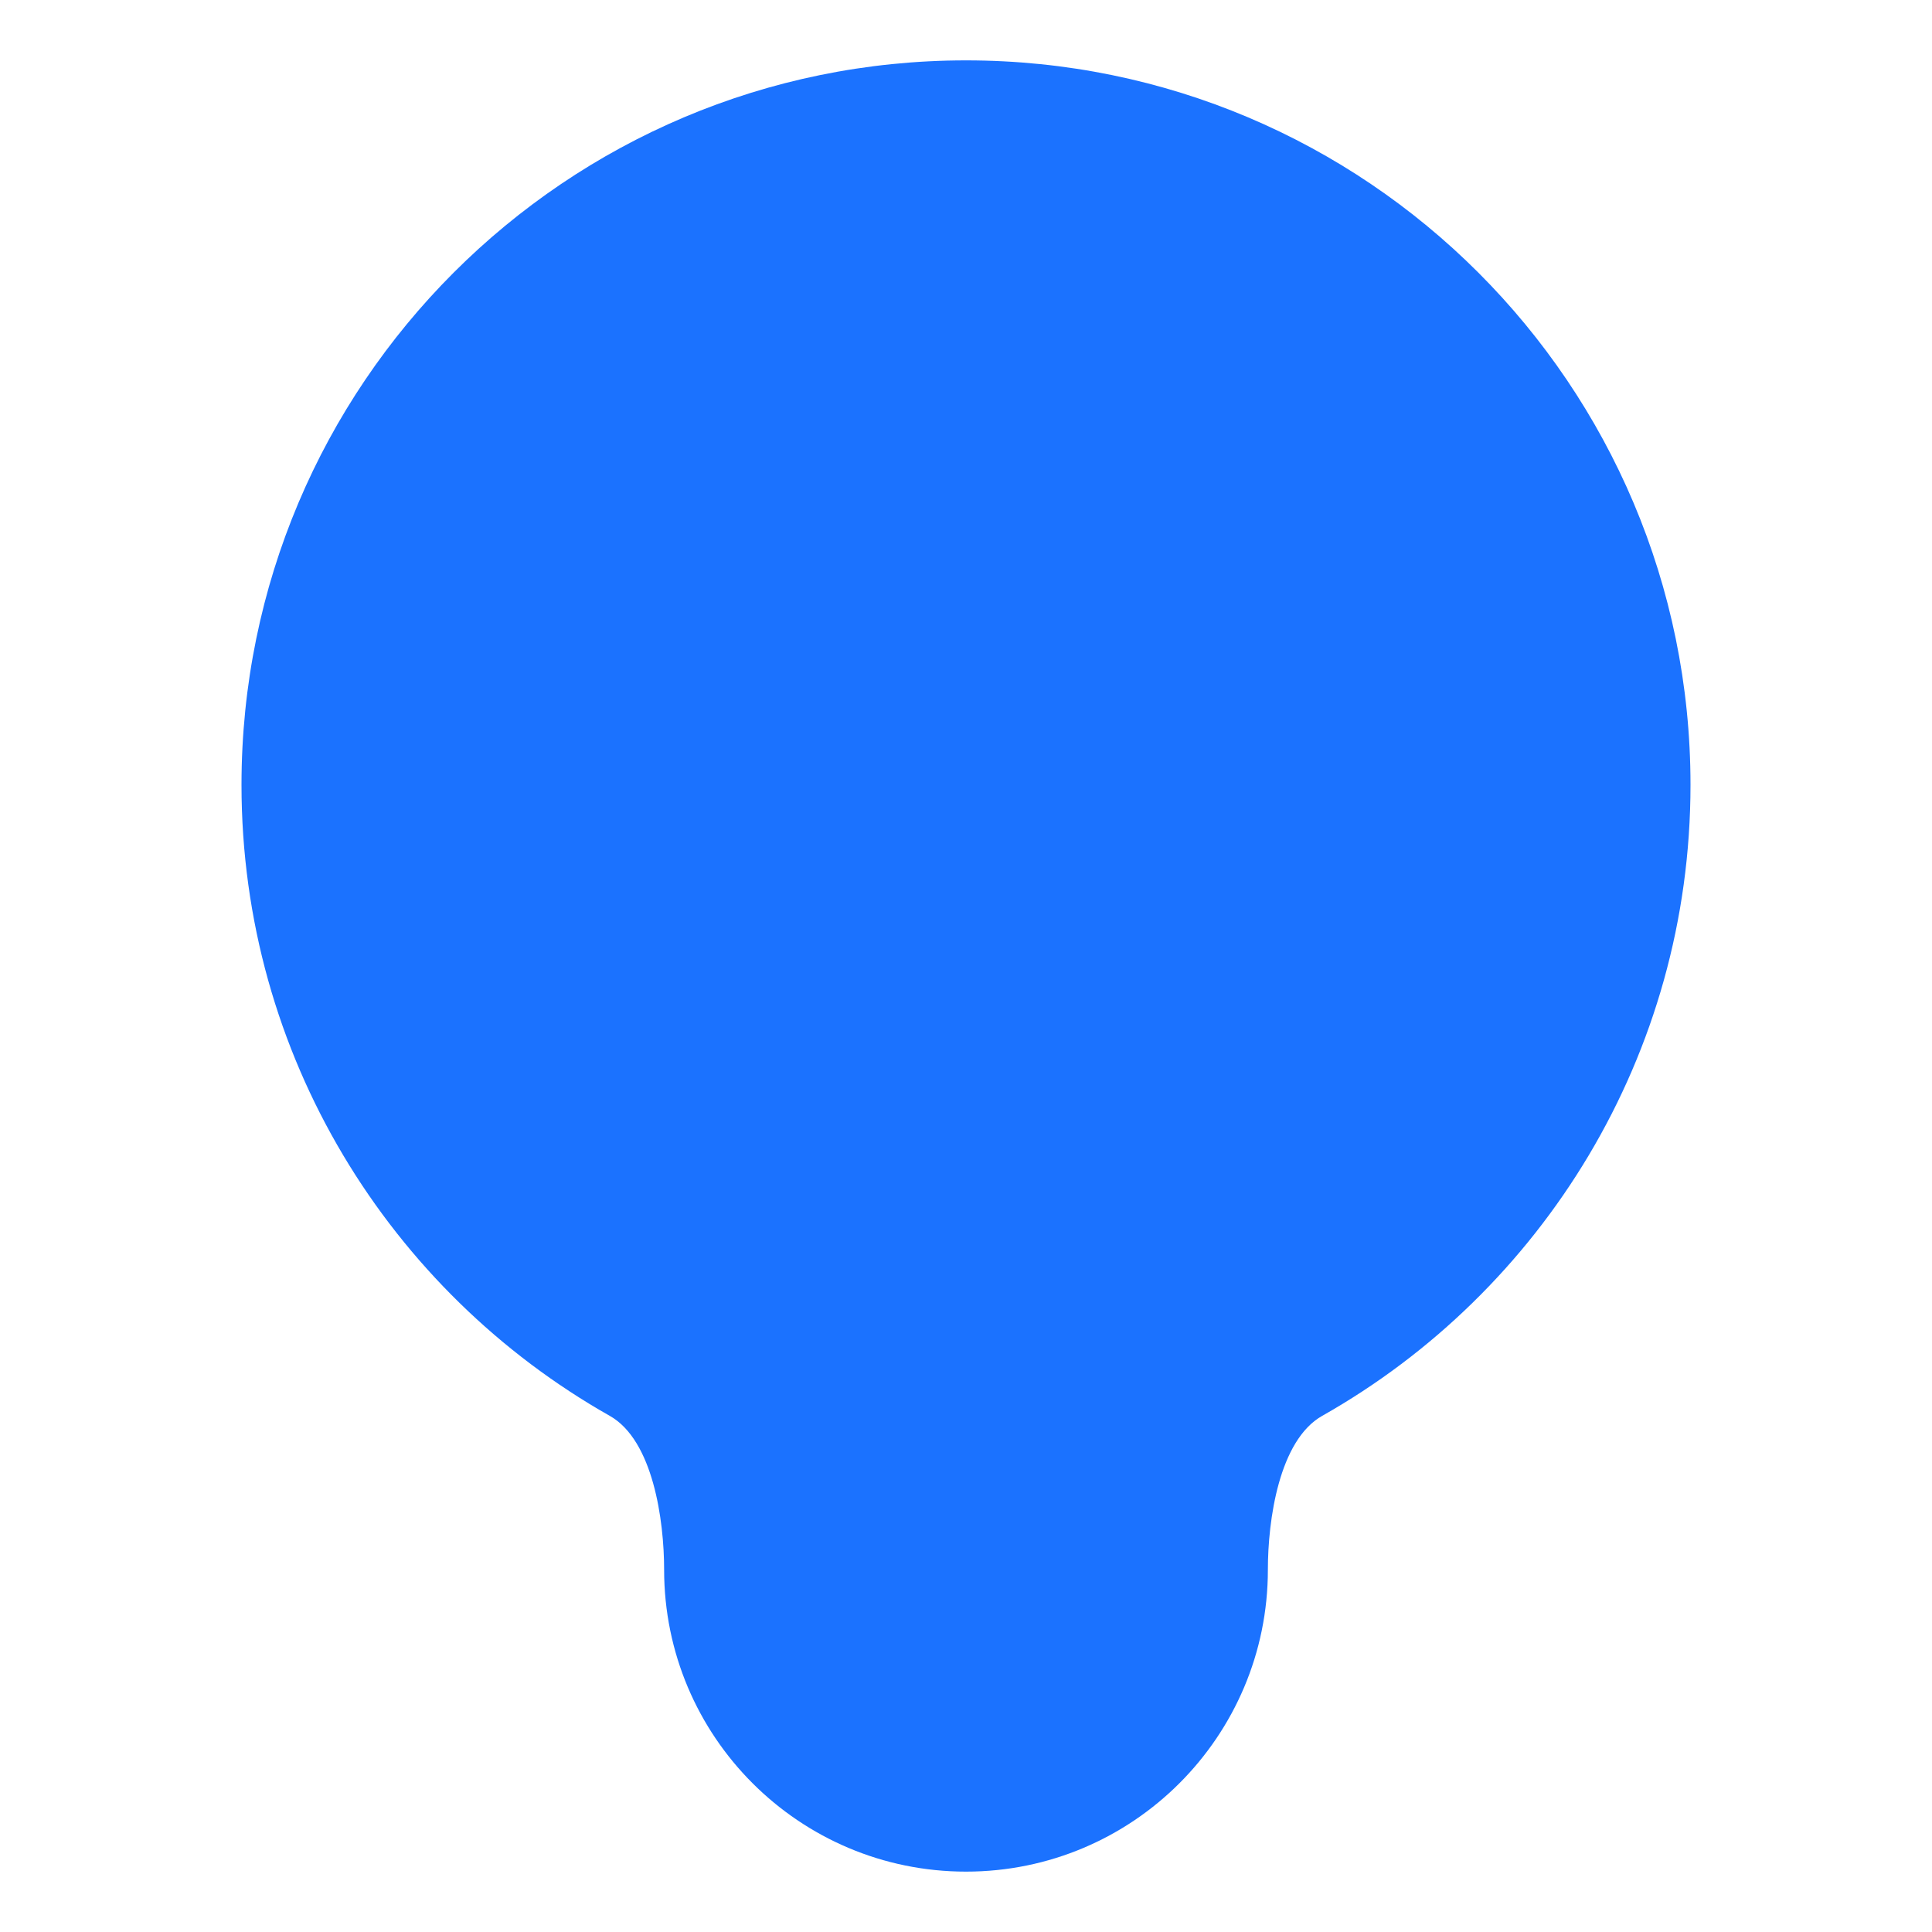 <svg width="64" height="64" viewBox="0 0 64 64" fill="none" xmlns="http://www.w3.org/2000/svg">
<path d="M32 2C45.255 2 56 12.745 56 26C56 34.966 51.083 42.783 43.798 46.903C42.368 47.712 42 50.357 42 52C42 57.523 37.523 62 32 62C26.477 62 22 57.523 22 52C22 50.357 21.632 47.712 20.201 46.903C12.917 42.783 8 34.966 8 26C8 12.745 18.745 2 32 2Z" fill="#1B72FF"/>
</svg>
